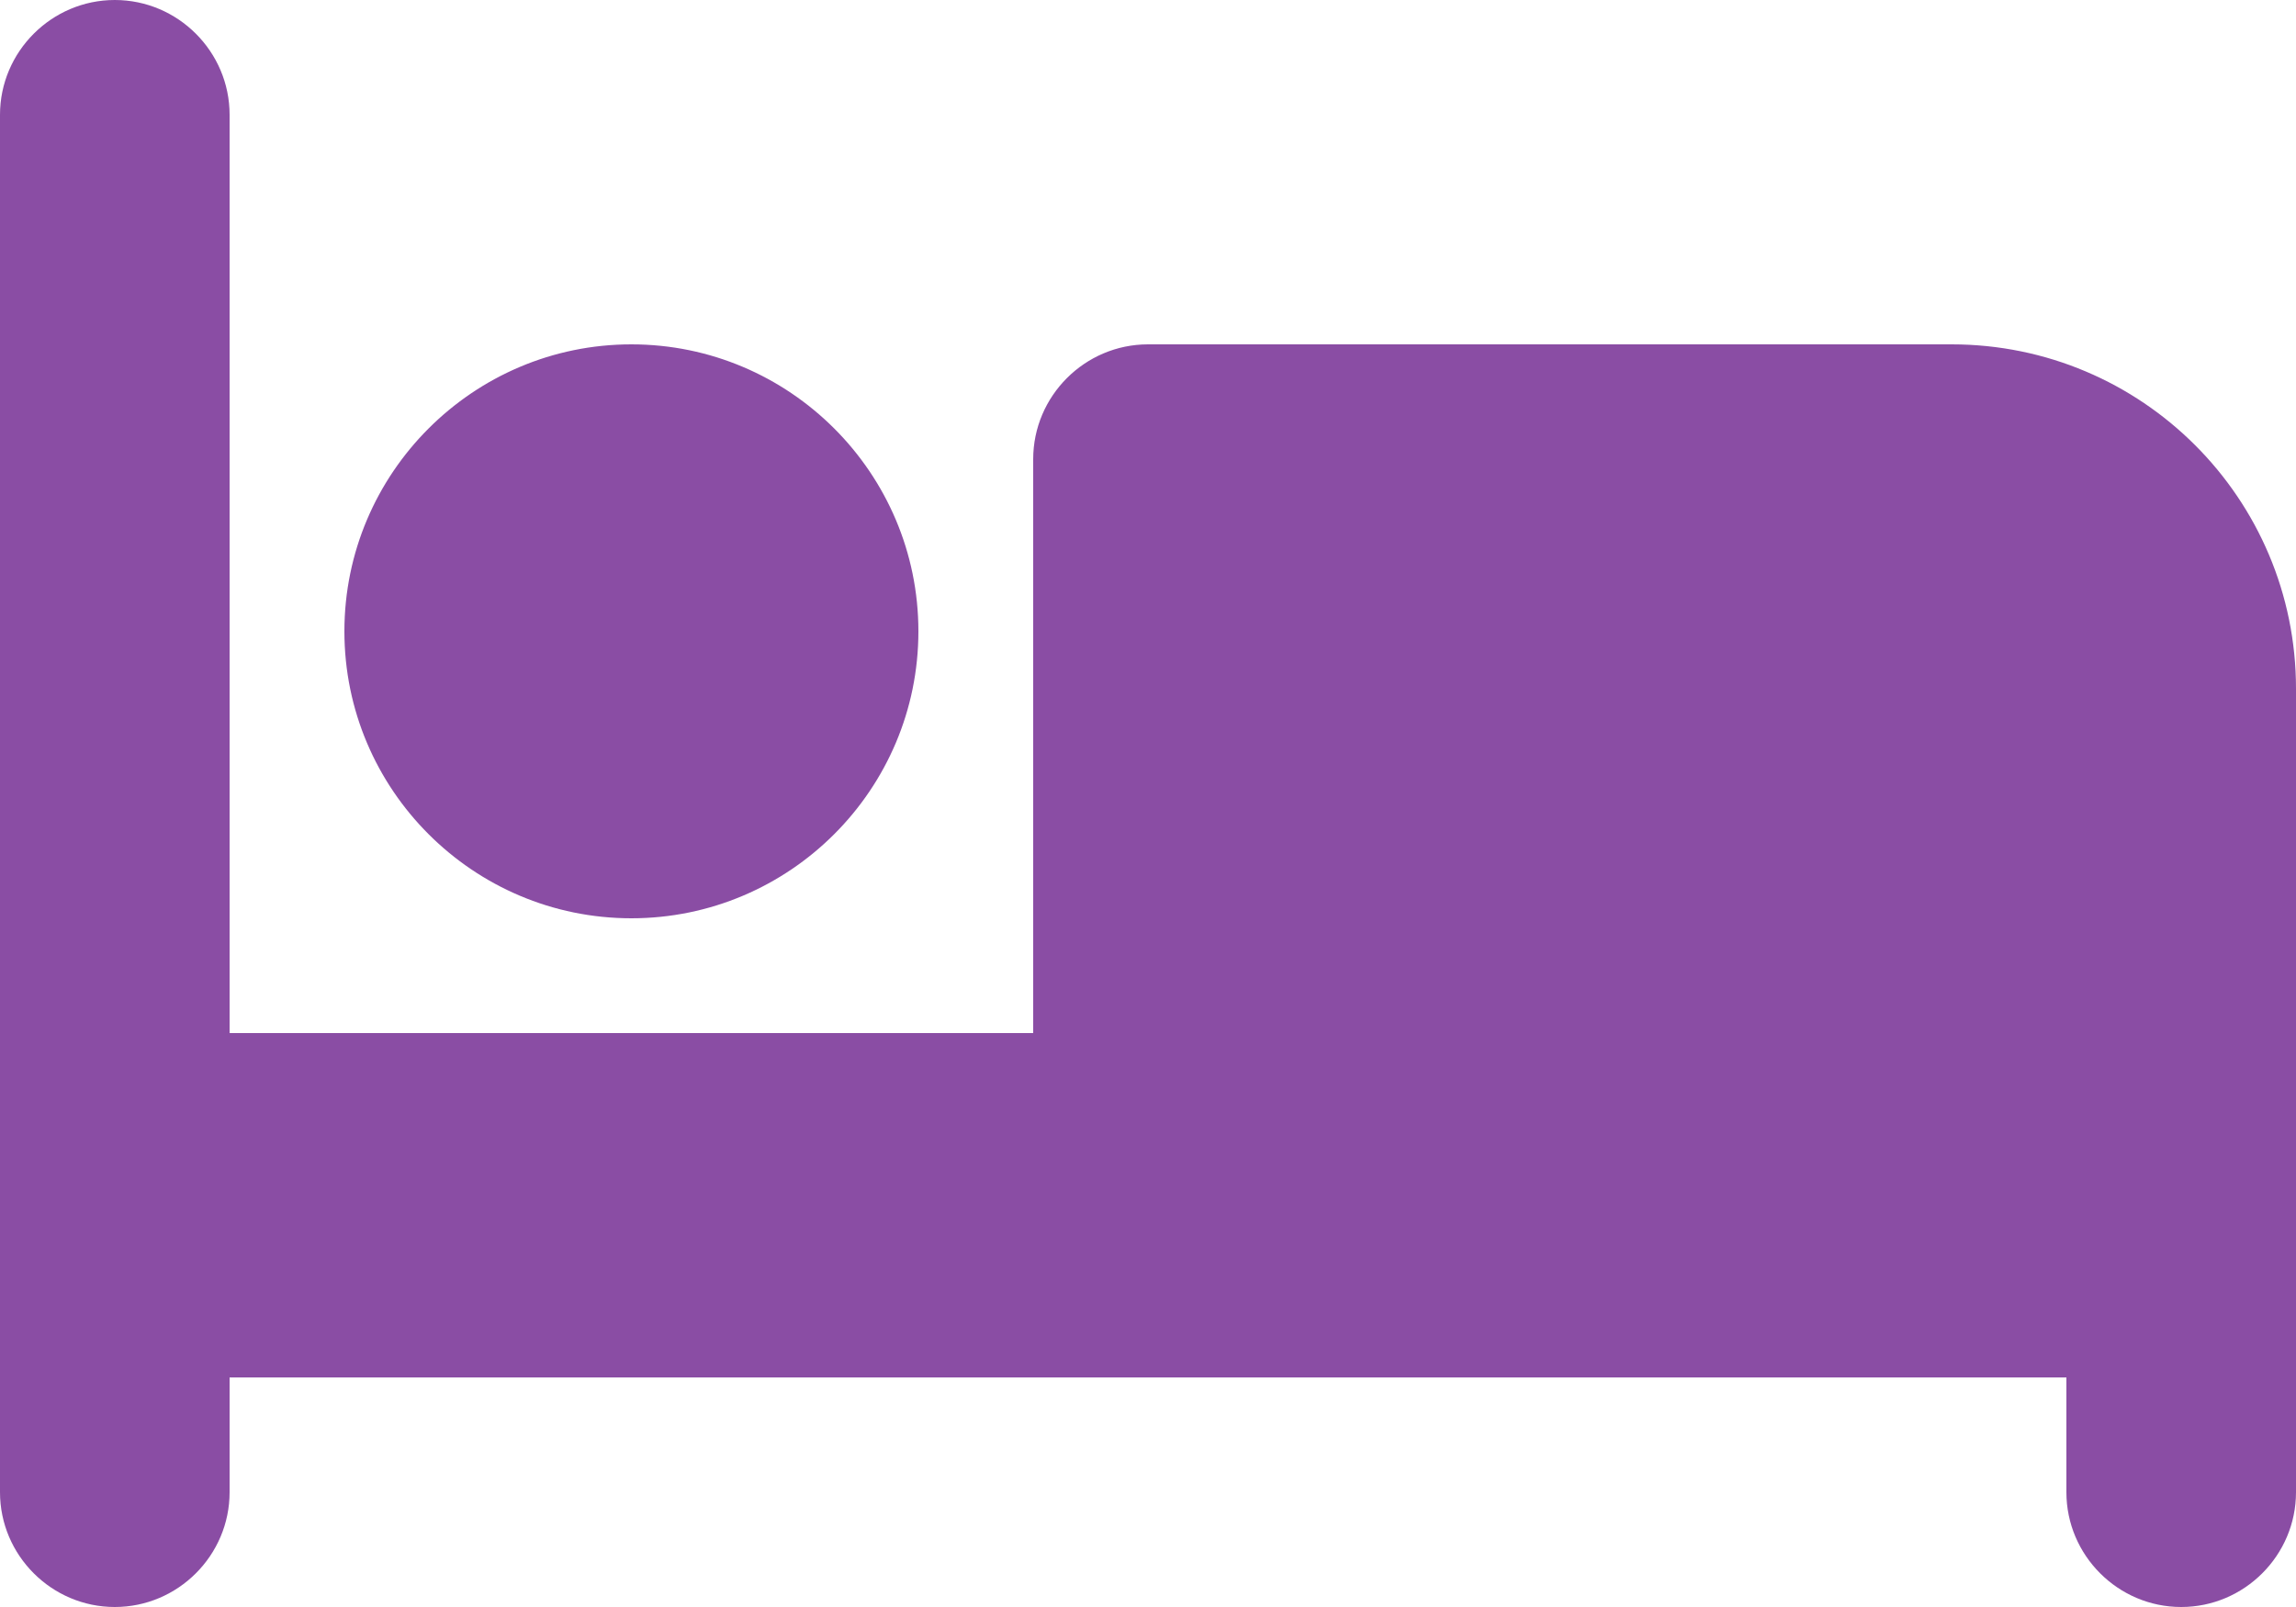<?xml version="1.0" encoding="UTF-8"?>
<svg id="_レイヤー_2" data-name="レイヤー 2" xmlns="http://www.w3.org/2000/svg" viewBox="0 0 28 19.6">
  <defs>
    <style>
      .cls-1 {
        fill: #8a4da4;
      }
    </style>
  </defs>
  <g id="_レイヤー_1-2" data-name="レイヤー 1">
    <path class="cls-1" d="M1.4,0c.77,0,1.4.63,1.4,1.4v11.2h9.8v-7c0-.77.63-1.4,1.4-1.4h9.8c2.32,0,4.2,1.88,4.2,4.2v9.8c0,.77-.63,1.4-1.4,1.4s-1.4-.63-1.4-1.4v-1.4H2.8v1.4c0,.77-.63,1.4-1.4,1.4s-1.4-.63-1.4-1.4V1.4C0,.63.63,0,1.4,0ZM7.7,4.2c1.93,0,3.5,1.57,3.5,3.5s-1.57,3.5-3.5,3.5-3.5-1.57-3.5-3.5,1.57-3.5,3.5-3.5Z"/>
  </g>
</svg>